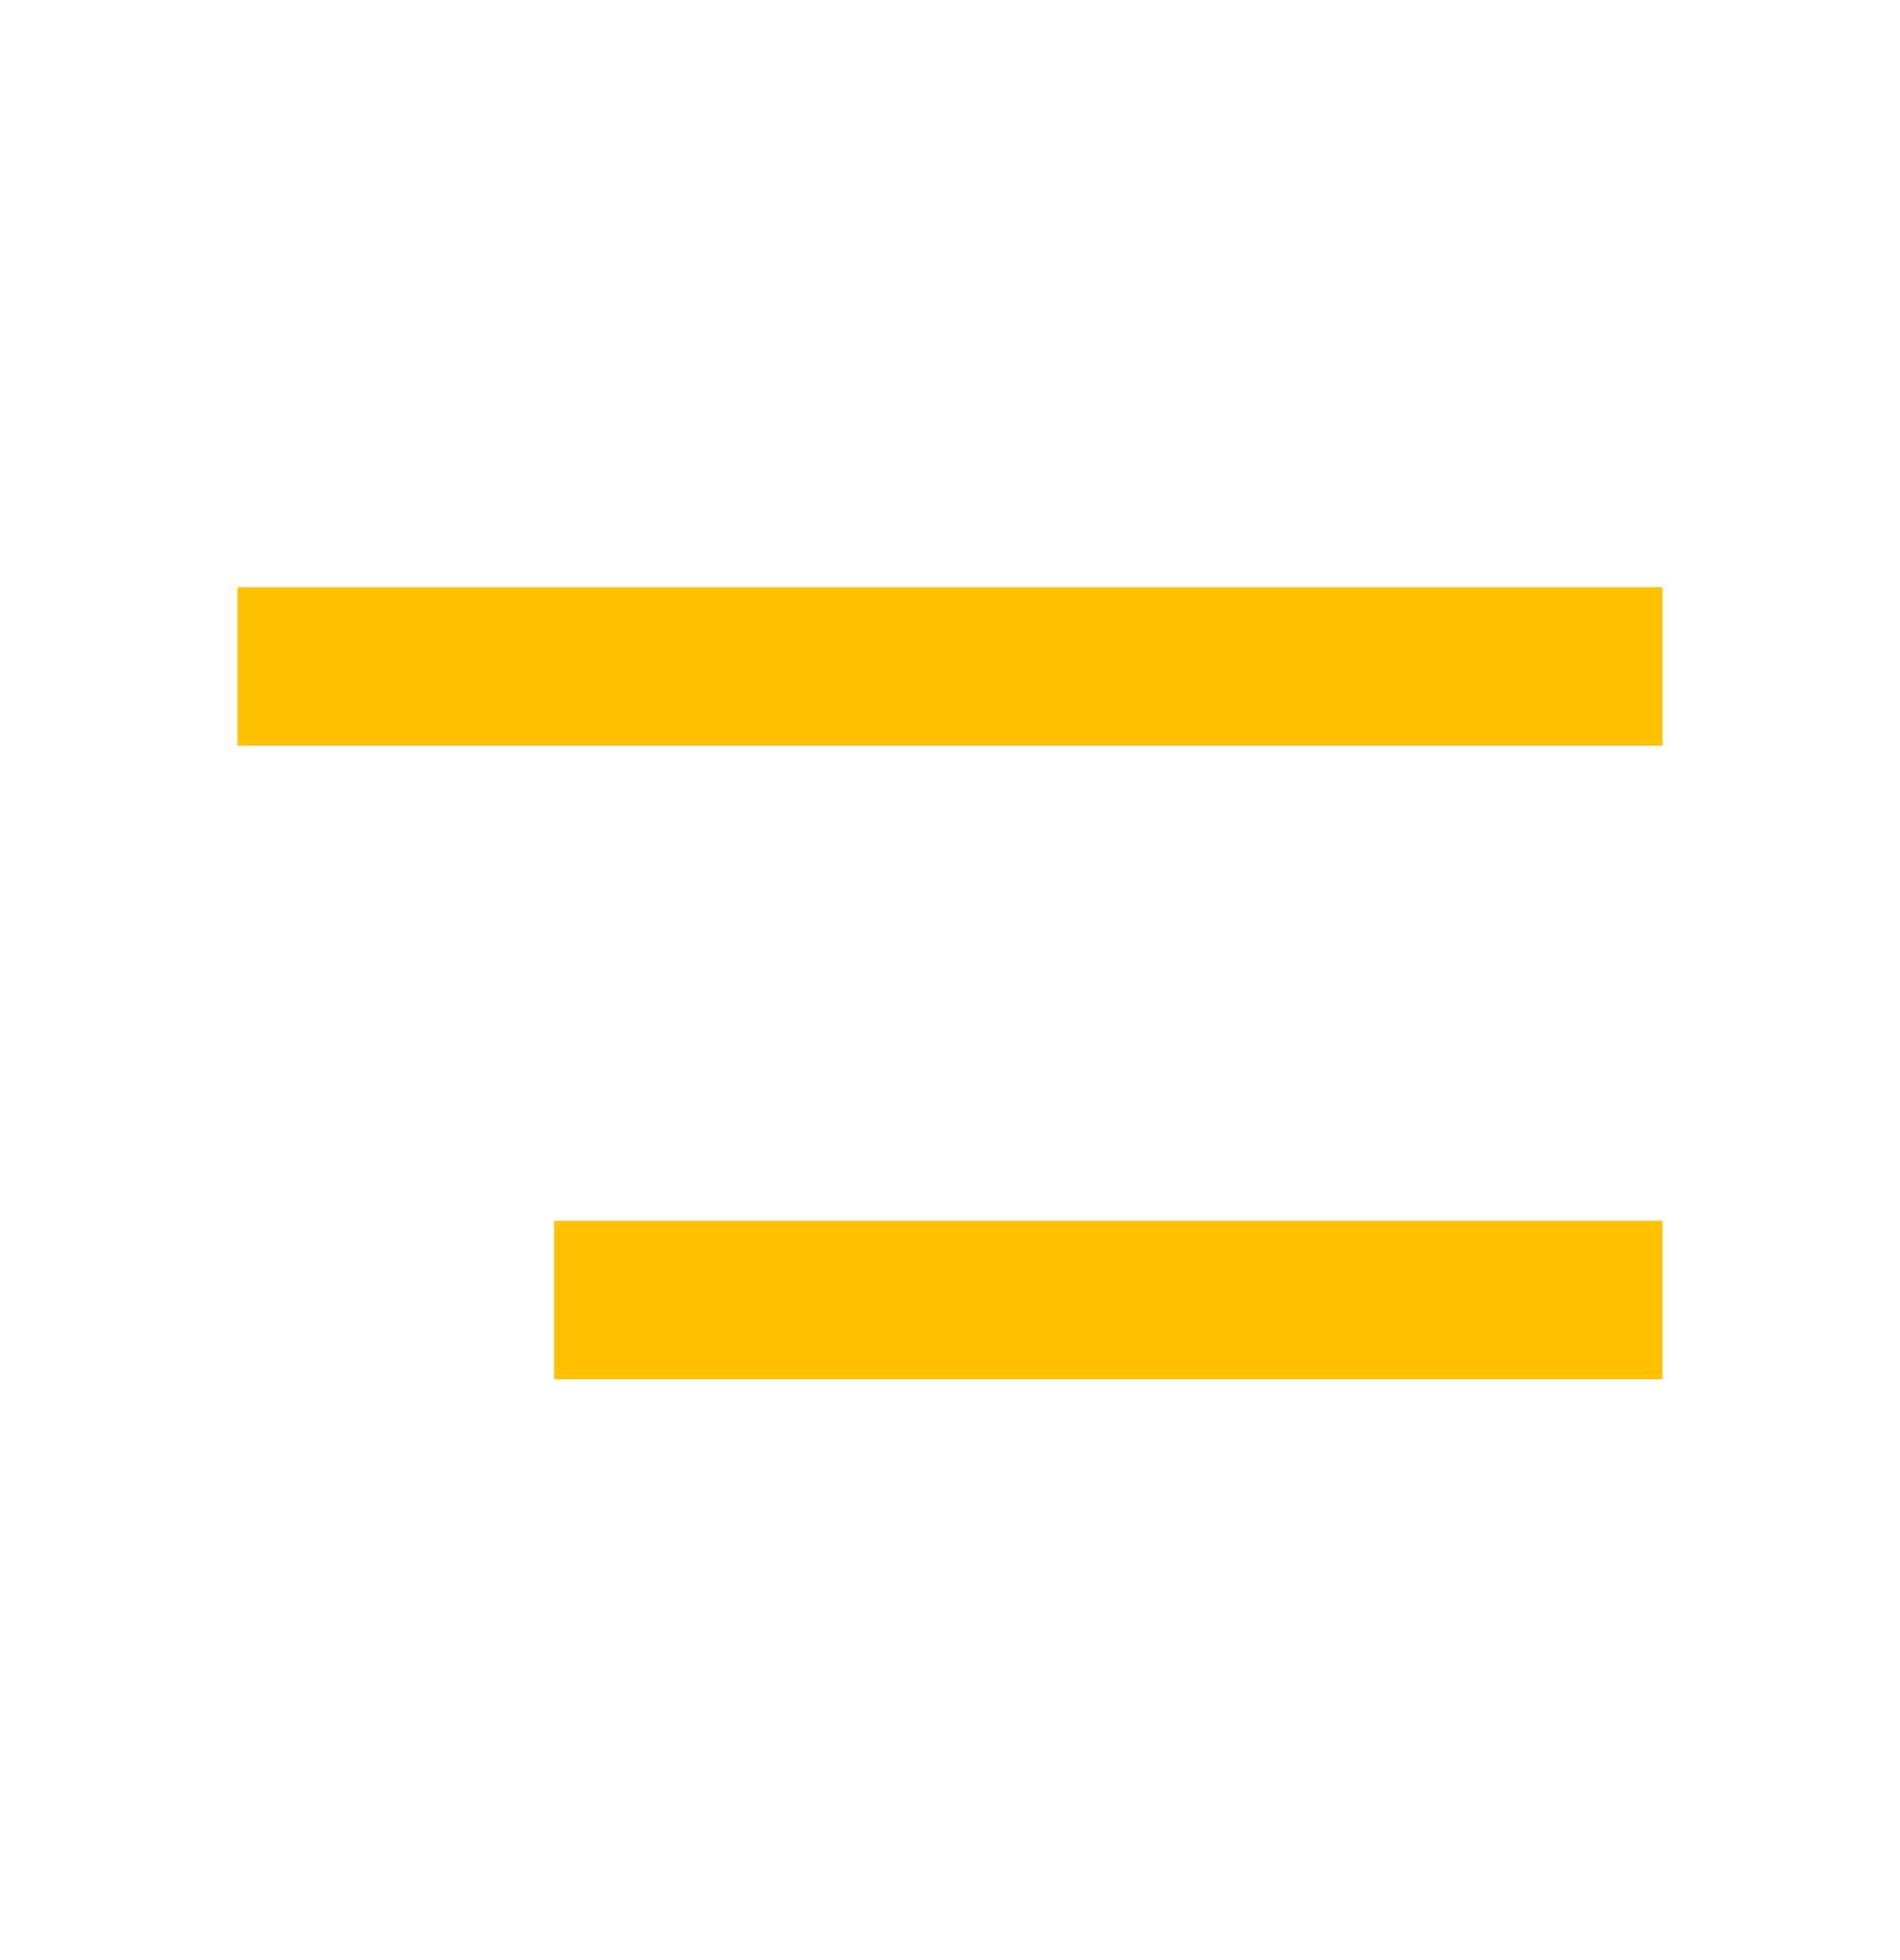 <svg width="32" height="33" viewBox="0 0 32 33" fill="none" xmlns="http://www.w3.org/2000/svg">
<g clip-path="url(#clip0_3353_34212)">
<path d="M4 9.887H28V12.554H4V9.887ZM9.333 20.554H28V23.221H9.333V20.554Z" fill="#FFC100"/>
</g>
<defs>
<clipPath id="clip0_3353_34212">
<rect width="32" height="32" fill="white" transform="translate(0 0.554)"/>
</clipPath>
</defs>
</svg>
